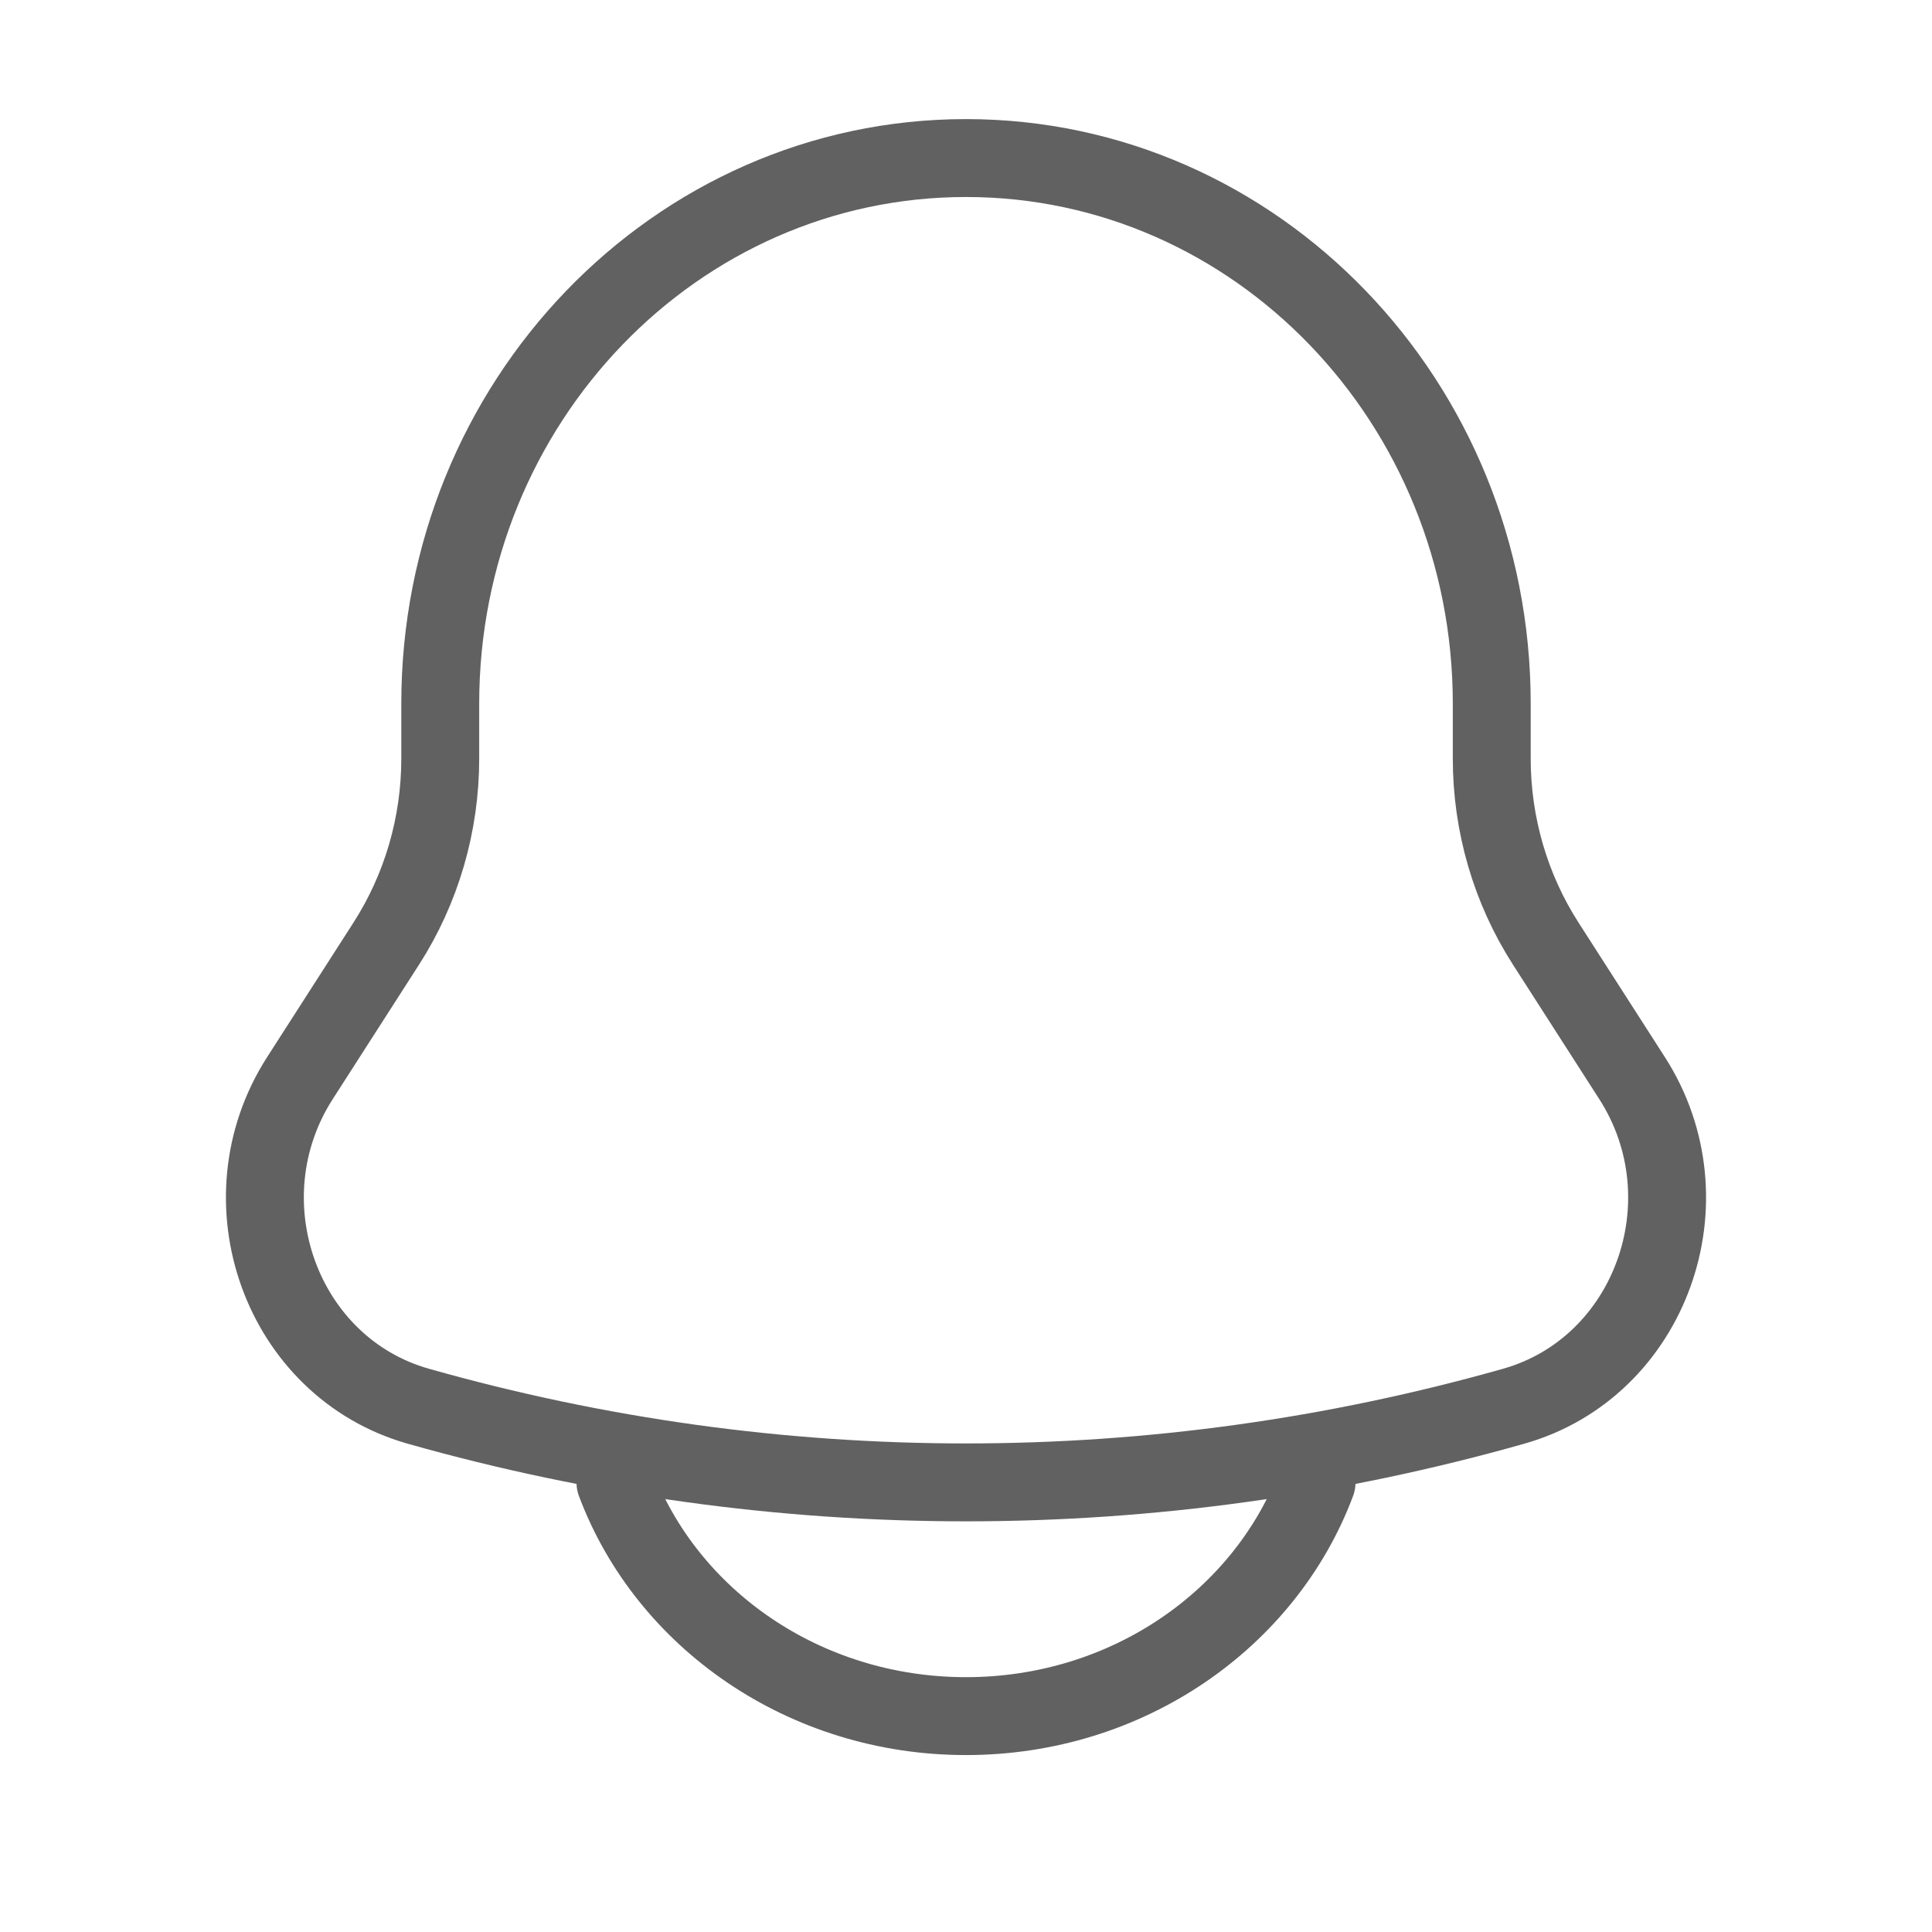 <svg width="31" height="31" viewBox="0 0 31 31" fill="none" xmlns="http://www.w3.org/2000/svg">
<path d="M23.936 12.173V11.292C23.936 6.456 20.159 2.536 15.5 2.536C10.841 2.536 7.064 6.456 7.064 11.292V12.173C7.064 13.23 6.762 14.263 6.197 15.142L4.813 17.298C3.549 19.266 4.514 21.942 6.713 22.564C12.466 24.193 18.534 24.193 24.287 22.564C26.486 21.942 27.451 19.266 26.187 17.298L24.803 15.142C24.238 14.263 23.936 13.23 23.936 12.173Z" stroke="#616161" stroke-width="1.25"/>
<path d="M9.875 23.786C10.694 25.971 12.903 27.536 15.5 27.536C18.097 27.536 20.306 25.971 21.125 23.786" stroke="#616161" stroke-width="1.25" stroke-linecap="round"/>
</svg>
